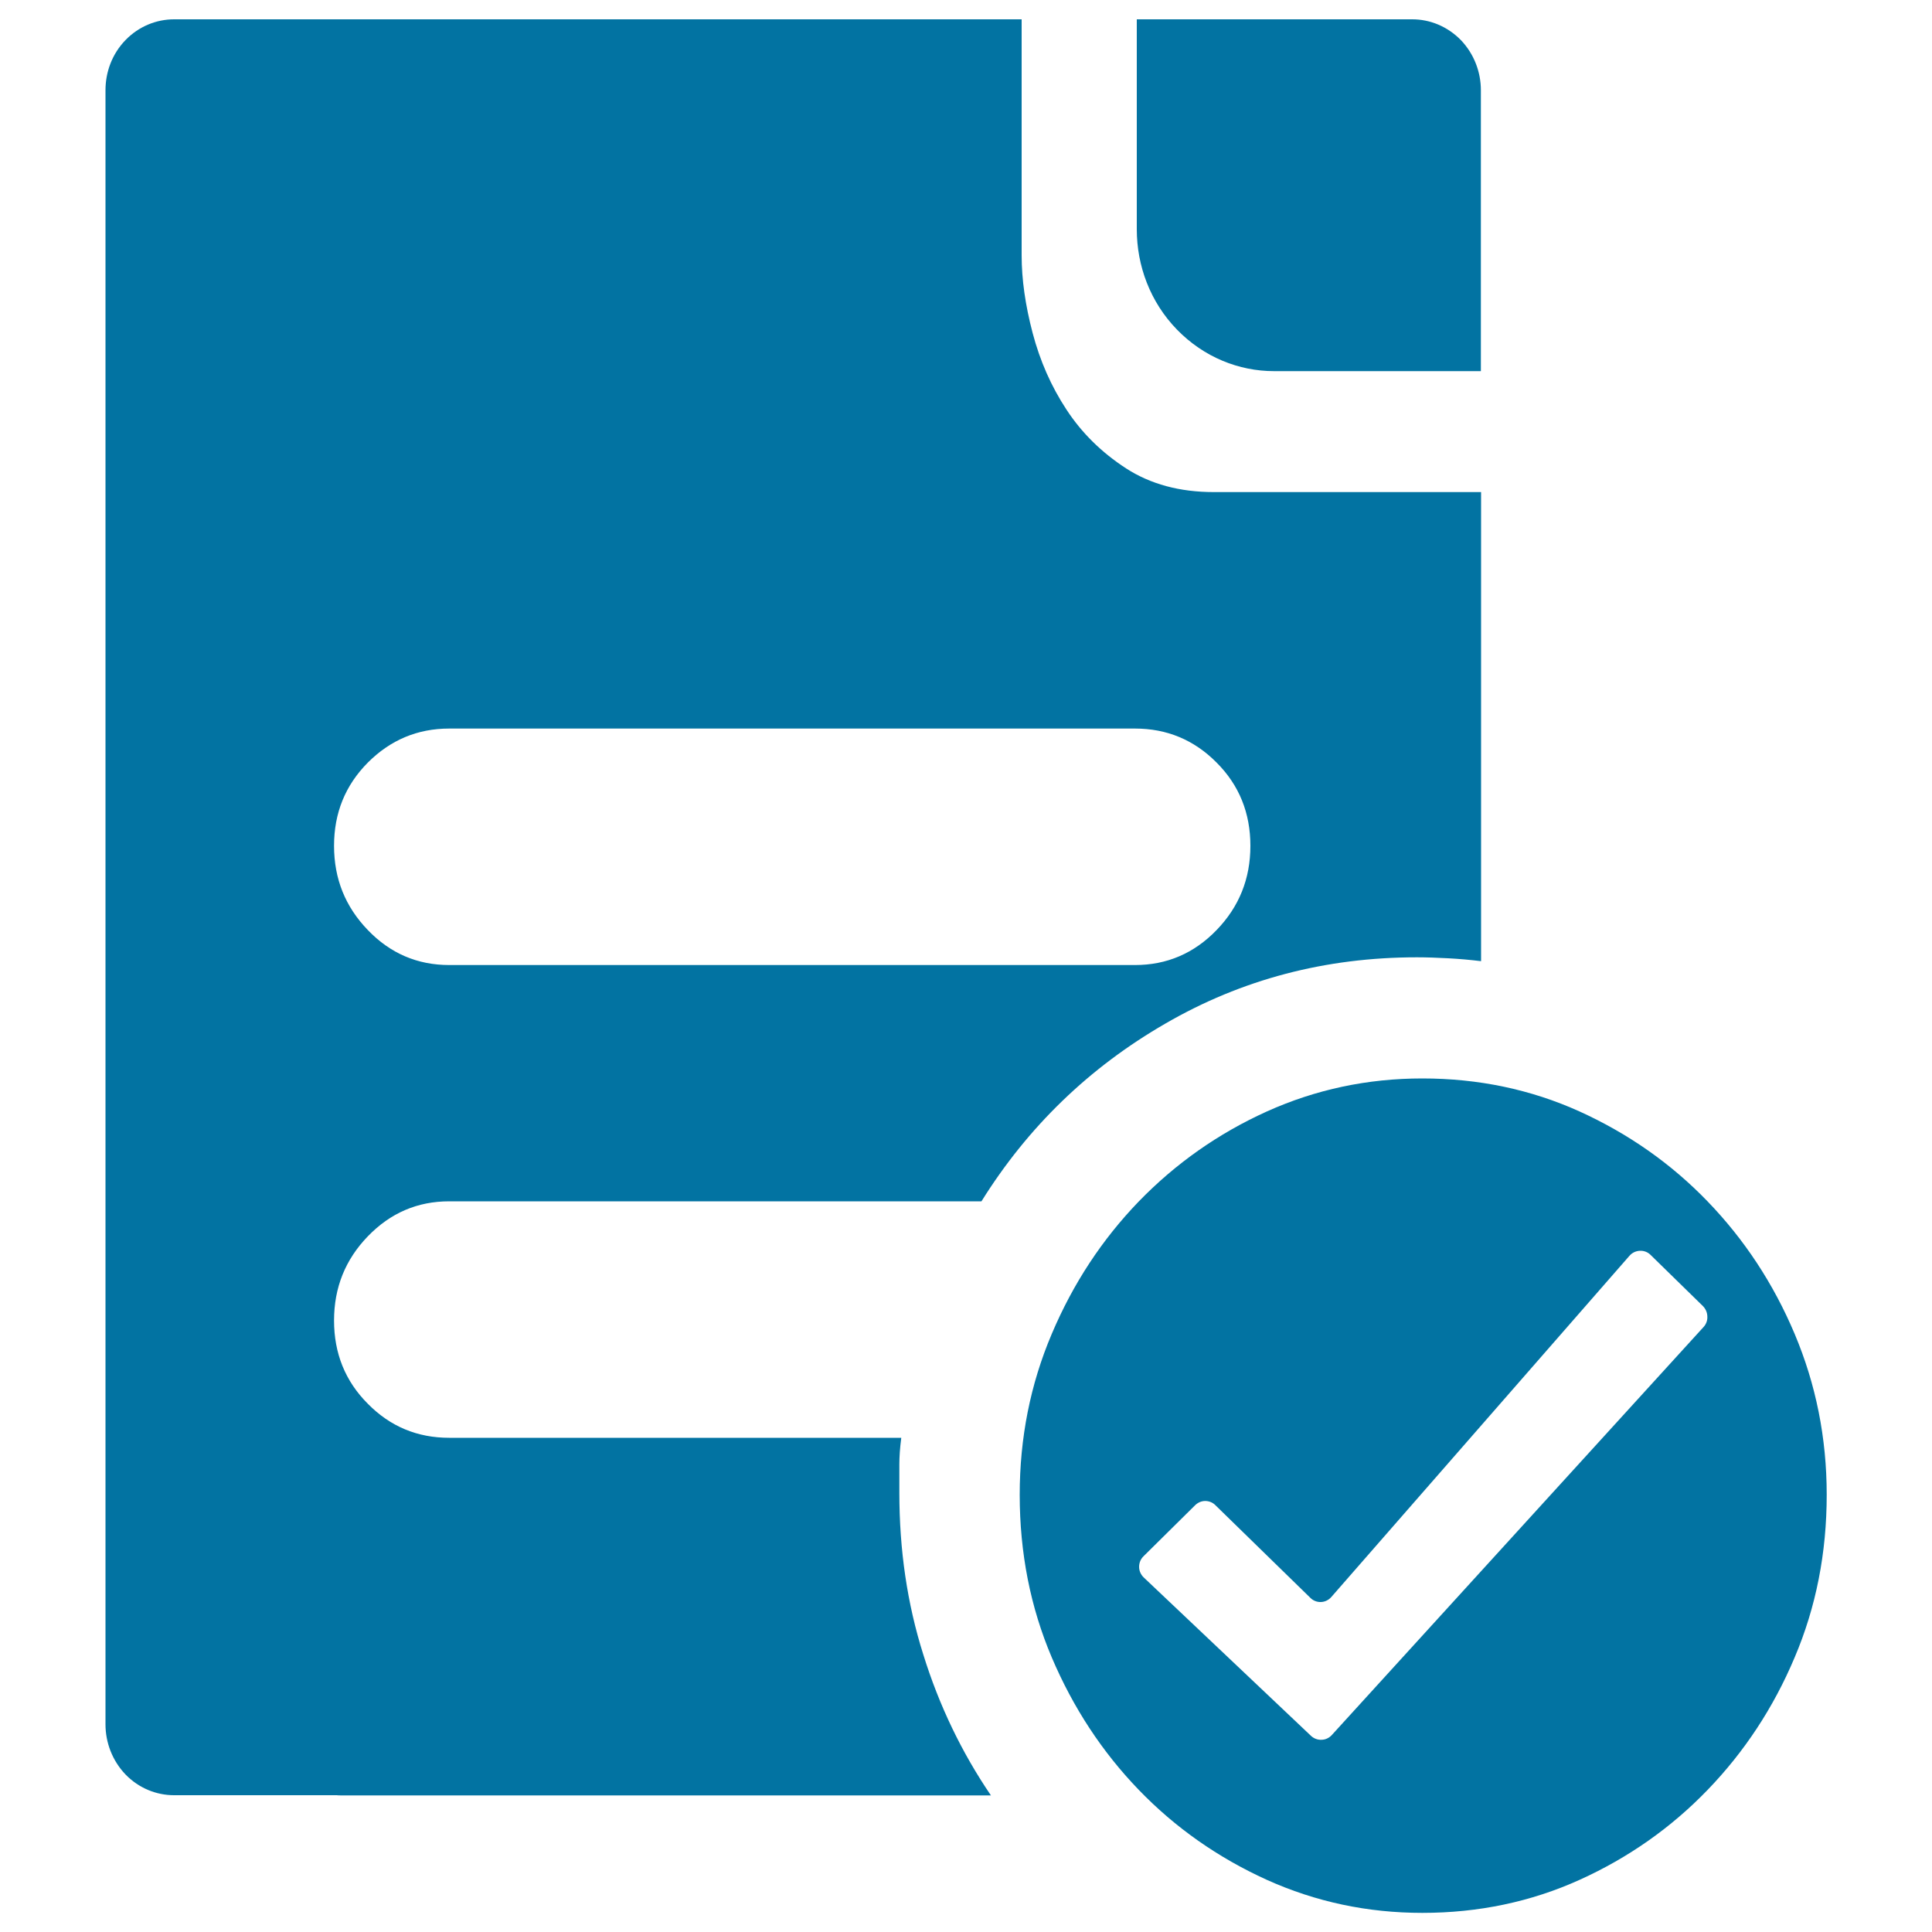 <svg xmlns="http://www.w3.org/2000/svg" viewBox="0 0 1000 1000" style="fill:#0273a2">
<title>Document reviewed SVG icon</title>
<path d="M659.4,192.1h0.2h106.9v-15.7V46.7c0-9.4-3.5-18.8-10.4-26c-7-7.1-16-10.7-25.1-10.7H590.4h-1.9h-0.1v108.7c0,18.8,6.9,37.6,20.8,51.9C623.1,184.9,641.3,192.1,659.4,192.1z M465.5,772.7V758c0-3.9,0.3-8.5,1-13.8H232.5c-16.4,0-30.5-5.8-42.1-17.6c-11.7-11.7-17.5-26.1-17.5-43.1c0-17,5.8-31.5,17.5-43.6c11.7-12.1,25.7-18.1,42.1-18.1H508c24-38.5,55.7-69.2,95.2-92c39.5-22.9,82.9-34.3,130.2-34.3c5.1,0,10.4,0.2,16.1,0.5c5.7,0.3,11.4,0.8,17.1,1.5V254.7H628.3c-17.7,0-32.8-4.1-45.5-12.3c-12.6-8.2-22.9-18.3-30.8-30.4c-7.9-12-13.7-25.2-17.5-39.6c-3.8-14.4-5.7-27.8-5.7-40.2V10H261.1h-94.8H90.1C81,10,71.9,13.6,65,20.7c-7,7.2-10.4,16.6-10.4,26v89.5v34v598.7h0v123.6c0,9.4,3.5,18.8,10.4,26c6.9,7.1,16,10.7,25.1,10.7h84.1c0.9,0.1,1.7,0.1,2.6,0.1h336.1c-15.1-22.2-26.8-46.5-35-72.9C469.5,829.9,465.5,802,465.5,772.7z M190.4,394.7c11.7-11.7,25.7-17.6,42.1-17.6h355c16.4,0,30.5,5.8,42.2,17.6c11.7,11.7,17.5,26.1,17.5,43.1c0,17-5.8,31.5-17.5,43.6c-11.7,12.1-25.8,18.1-42.2,18.1h-355c-16.4,0-30.5-6-42.1-18.1c-11.7-12.1-17.5-26.6-17.5-43.6C172.9,420.8,178.7,406.5,190.4,394.7z M928.9,690.4c-11-26.1-26.1-48.9-45-68.5c-18.9-19.6-41-35.1-66.3-46.6c-25.2-11.4-52.4-17.1-81.4-17.1c-28.4,0-55.2,5.7-80.5,17.1c-25.2,11.4-47.3,27-66.3,46.6c-18.9,19.6-33.9,42.3-45,68.5c-11.1,26.1-16.6,53.9-16.6,83.3c0,30,5.5,58.1,16.6,84.2c11.1,26.1,26.1,48.9,45,68.5c18.9,19.6,41,35.1,66.3,46.6c25.3,11.4,52.1,17.1,80.5,17.1c29,0,56.2-5.7,81.4-17.1c25.2-11.4,47.4-27,66.3-46.6c18.9-19.6,34-42.4,45-68.5c11.1-26.1,16.6-54.2,16.6-84.2C945.5,744.2,939.9,716.5,928.9,690.4z M881.9,686.7L689.3,898.1c-1.3,1.4-3.2,2.4-5.3,2.4c-2.1,0.1-4-0.7-5.4-2l-86.7-82.1c-1.4-1.4-2.3-3.3-2.3-5.4c0-2.1,0.8-4,2.2-5.4l26.8-26.5c1.3-1.3,3.2-2.2,5.2-2.2c2,0,3.9,0.8,5.2,2.1l49.3,48.1c1.4,1.4,3.4,2.2,5.5,2.1c2.1-0.1,4-1.1,5.3-2.6l154.3-176.6c1.3-1.5,3.2-2.5,5.4-2.6c2.1-0.1,4.1,0.7,5.5,2.1l27.1,26.5c1.3,1.3,2.2,3.1,2.3,5.1C883.9,683.4,883.1,685.3,881.9,686.7z"/>
</svg>